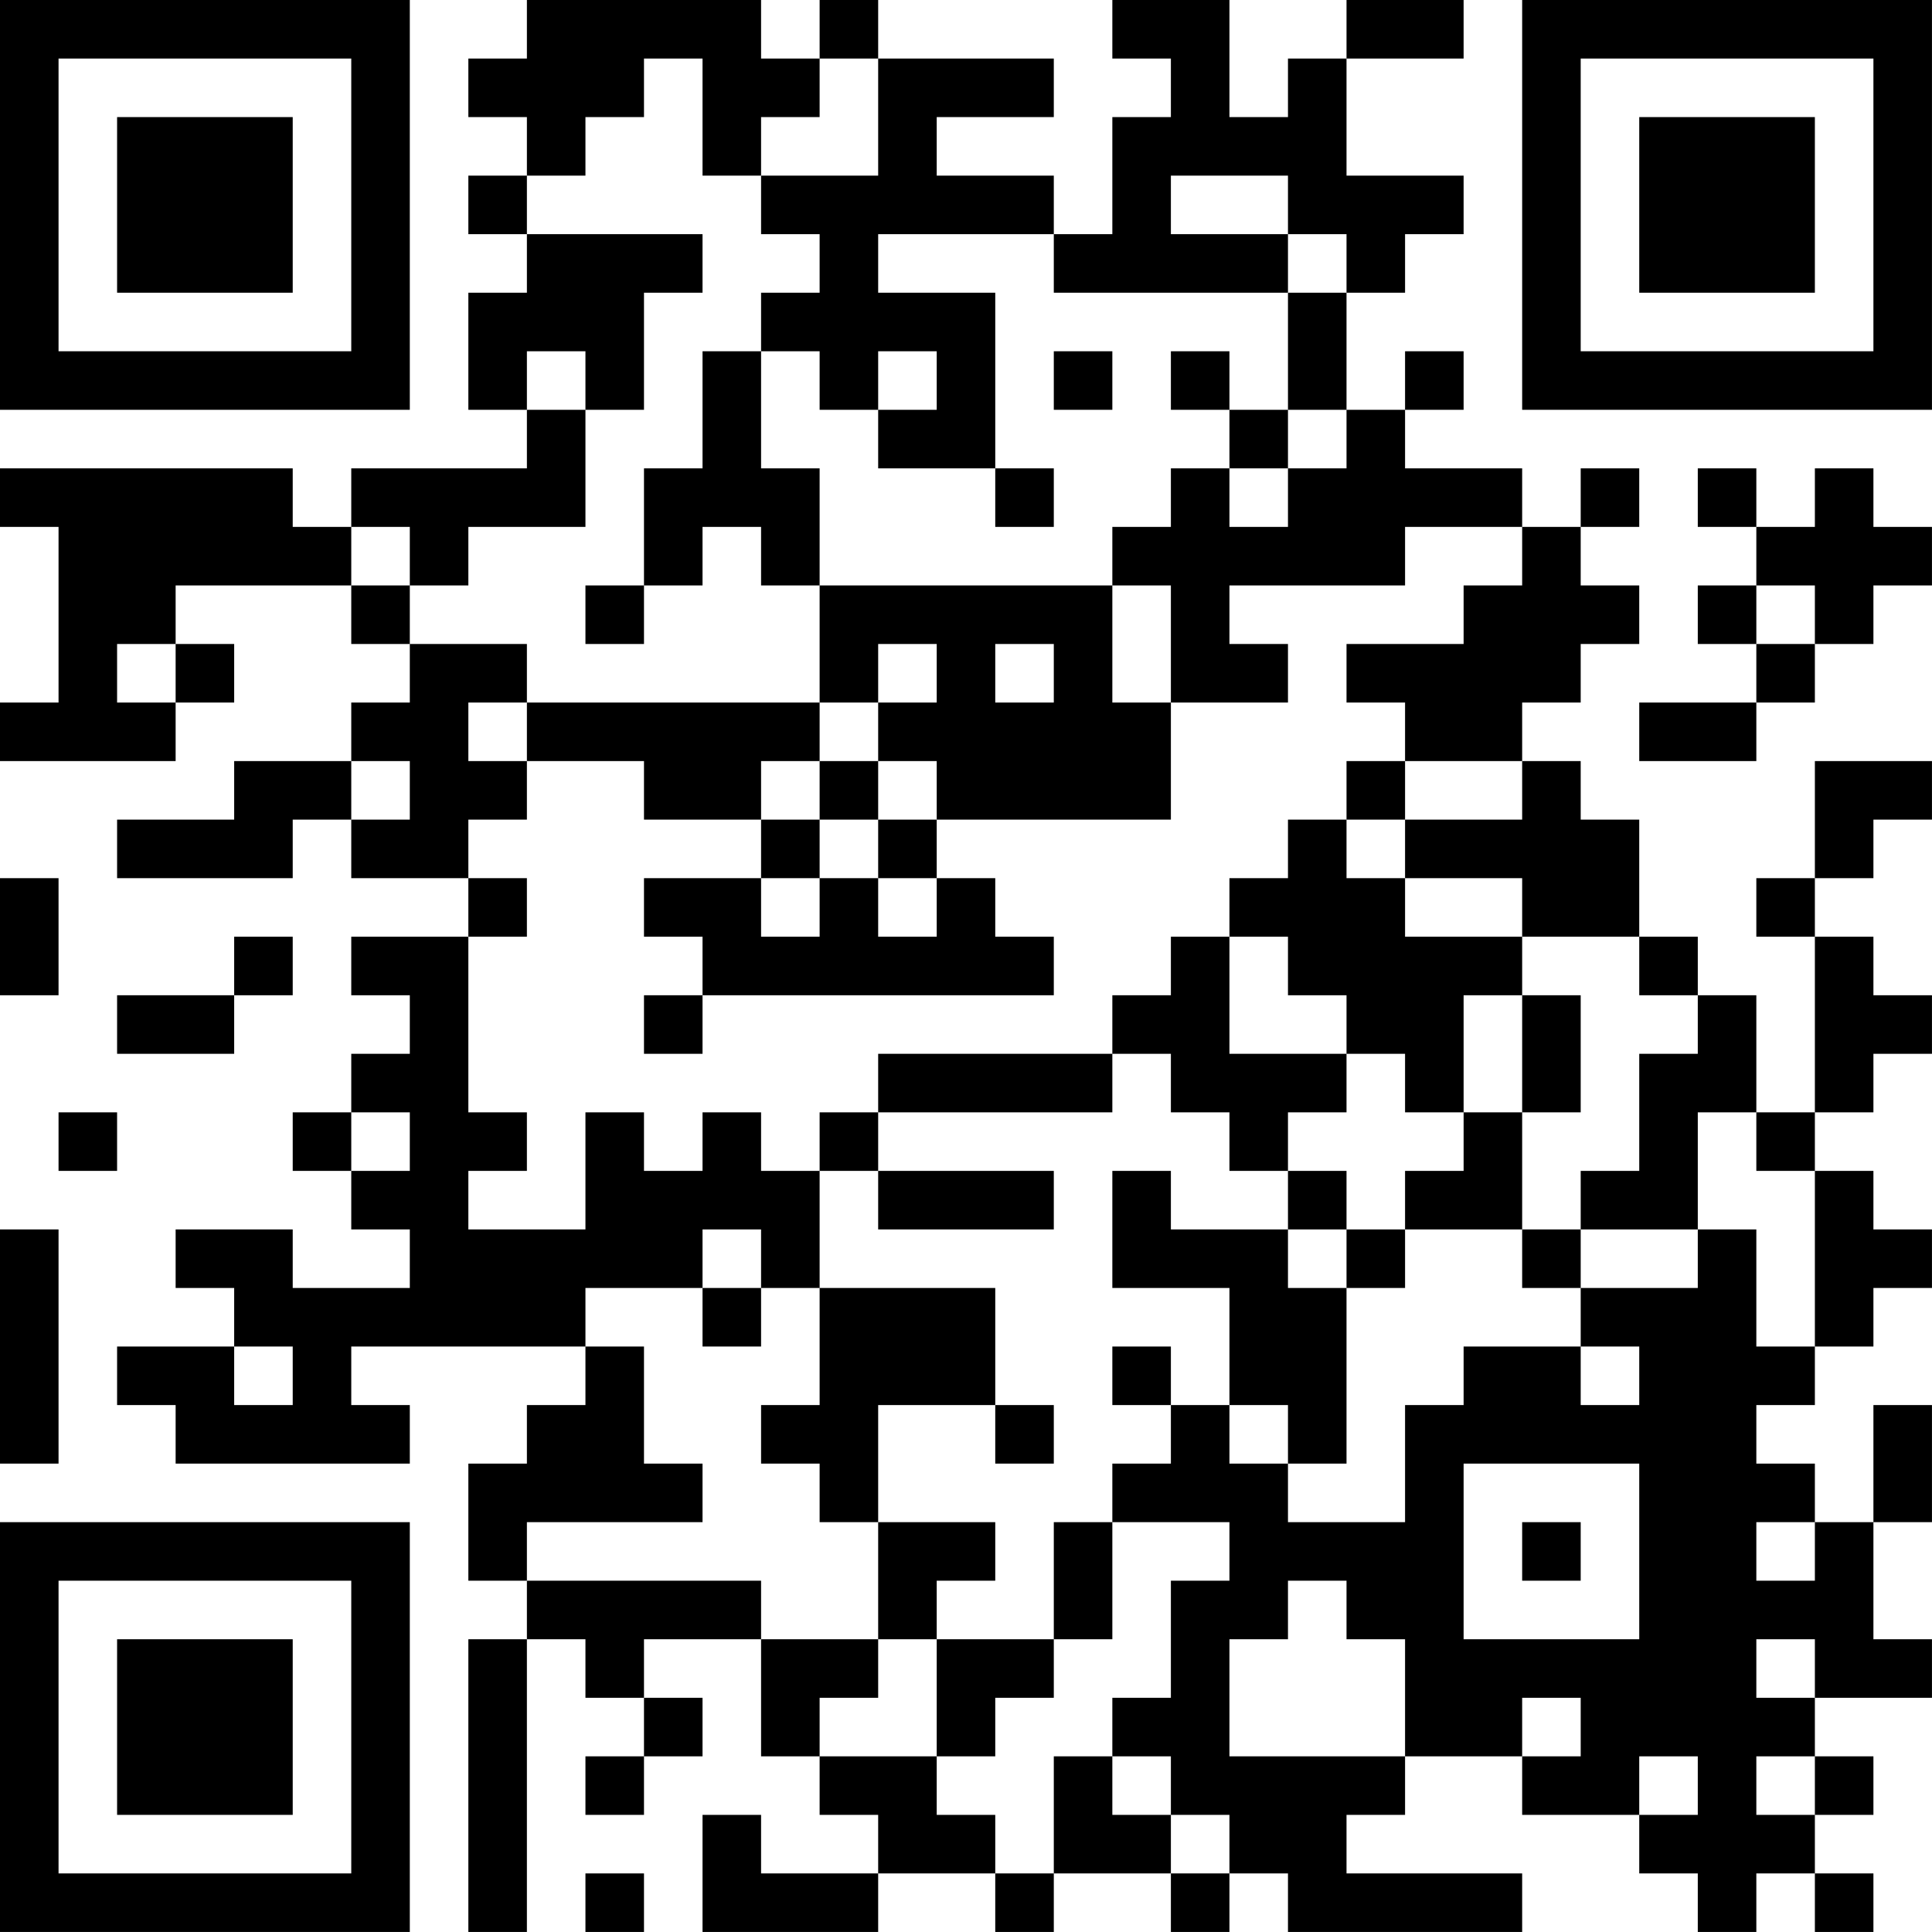 <?xml version="1.0" encoding="UTF-8"?>
<svg xmlns="http://www.w3.org/2000/svg" version="1.1" width="400" height="400" viewBox="0 0 400 400"><rect x="0" y="0" width="400" height="400" fill="#ffffff"/><g transform="scale(12.121)"><g transform="translate(0,0)"><path fill-rule="evenodd" d="M9 0L9 1L8 1L8 2L9 2L9 3L8 3L8 4L9 4L9 5L8 5L8 7L9 7L9 8L6 8L6 9L5 9L5 8L0 8L0 9L1 9L1 12L0 12L0 13L3 13L3 12L4 12L4 11L3 11L3 10L6 10L6 11L7 11L7 12L6 12L6 13L4 13L4 14L2 14L2 15L5 15L5 14L6 14L6 15L8 15L8 16L6 16L6 17L7 17L7 18L6 18L6 19L5 19L5 20L6 20L6 21L7 21L7 22L5 22L5 21L3 21L3 22L4 22L4 23L2 23L2 24L3 24L3 25L7 25L7 24L6 24L6 23L10 23L10 24L9 24L9 25L8 25L8 27L9 27L9 28L8 28L8 33L9 33L9 28L10 28L10 29L11 29L11 30L10 30L10 31L11 31L11 30L12 30L12 29L11 29L11 28L13 28L13 30L14 30L14 31L15 31L15 32L13 32L13 31L12 31L12 33L15 33L15 32L17 32L17 33L18 33L18 32L20 32L20 33L21 33L21 32L22 32L22 33L26 33L26 32L23 32L23 31L24 31L24 30L26 30L26 31L28 31L28 32L29 32L29 33L30 33L30 32L31 32L31 33L32 33L32 32L31 32L31 31L32 31L32 30L31 30L31 29L33 29L33 28L32 28L32 26L33 26L33 24L32 24L32 26L31 26L31 25L30 25L30 24L31 24L31 23L32 23L32 22L33 22L33 21L32 21L32 20L31 20L31 19L32 19L32 18L33 18L33 17L32 17L32 16L31 16L31 15L32 15L32 14L33 14L33 13L31 13L31 15L30 15L30 16L31 16L31 19L30 19L30 17L29 17L29 16L28 16L28 14L27 14L27 13L26 13L26 12L27 12L27 11L28 11L28 10L27 10L27 9L28 9L28 8L27 8L27 9L26 9L26 8L24 8L24 7L25 7L25 6L24 6L24 7L23 7L23 5L24 5L24 4L25 4L25 3L23 3L23 1L25 1L25 0L23 0L23 1L22 1L22 2L21 2L21 0L19 0L19 1L20 1L20 2L19 2L19 4L18 4L18 3L16 3L16 2L18 2L18 1L15 1L15 0L14 0L14 1L13 1L13 0ZM11 1L11 2L10 2L10 3L9 3L9 4L12 4L12 5L11 5L11 7L10 7L10 6L9 6L9 7L10 7L10 9L8 9L8 10L7 10L7 9L6 9L6 10L7 10L7 11L9 11L9 12L8 12L8 13L9 13L9 14L8 14L8 15L9 15L9 16L8 16L8 19L9 19L9 20L8 20L8 21L10 21L10 19L11 19L11 20L12 20L12 19L13 19L13 20L14 20L14 22L13 22L13 21L12 21L12 22L10 22L10 23L11 23L11 25L12 25L12 26L9 26L9 27L13 27L13 28L15 28L15 29L14 29L14 30L16 30L16 31L17 31L17 32L18 32L18 30L19 30L19 31L20 31L20 32L21 32L21 31L20 31L20 30L19 30L19 29L20 29L20 27L21 27L21 26L19 26L19 25L20 25L20 24L21 24L21 25L22 25L22 26L24 26L24 24L25 24L25 23L27 23L27 24L28 24L28 23L27 23L27 22L29 22L29 21L30 21L30 23L31 23L31 20L30 20L30 19L29 19L29 21L27 21L27 20L28 20L28 18L29 18L29 17L28 17L28 16L26 16L26 15L24 15L24 14L26 14L26 13L24 13L24 12L23 12L23 11L25 11L25 10L26 10L26 9L24 9L24 10L21 10L21 11L22 11L22 12L20 12L20 10L19 10L19 9L20 9L20 8L21 8L21 9L22 9L22 8L23 8L23 7L22 7L22 5L23 5L23 4L22 4L22 3L20 3L20 4L22 4L22 5L18 5L18 4L15 4L15 5L17 5L17 8L15 8L15 7L16 7L16 6L15 6L15 7L14 7L14 6L13 6L13 5L14 5L14 4L13 4L13 3L15 3L15 1L14 1L14 2L13 2L13 3L12 3L12 1ZM12 6L12 8L11 8L11 10L10 10L10 11L11 11L11 10L12 10L12 9L13 9L13 10L14 10L14 12L9 12L9 13L11 13L11 14L13 14L13 15L11 15L11 16L12 16L12 17L11 17L11 18L12 18L12 17L18 17L18 16L17 16L17 15L16 15L16 14L20 14L20 12L19 12L19 10L14 10L14 8L13 8L13 6ZM18 6L18 7L19 7L19 6ZM20 6L20 7L21 7L21 8L22 8L22 7L21 7L21 6ZM17 8L17 9L18 9L18 8ZM29 8L29 9L30 9L30 10L29 10L29 11L30 11L30 12L28 12L28 13L30 13L30 12L31 12L31 11L32 11L32 10L33 10L33 9L32 9L32 8L31 8L31 9L30 9L30 8ZM30 10L30 11L31 11L31 10ZM2 11L2 12L3 12L3 11ZM15 11L15 12L14 12L14 13L13 13L13 14L14 14L14 15L13 15L13 16L14 16L14 15L15 15L15 16L16 16L16 15L15 15L15 14L16 14L16 13L15 13L15 12L16 12L16 11ZM17 11L17 12L18 12L18 11ZM6 13L6 14L7 14L7 13ZM14 13L14 14L15 14L15 13ZM23 13L23 14L22 14L22 15L21 15L21 16L20 16L20 17L19 17L19 18L15 18L15 19L14 19L14 20L15 20L15 21L18 21L18 20L15 20L15 19L19 19L19 18L20 18L20 19L21 19L21 20L22 20L22 21L20 21L20 20L19 20L19 22L21 22L21 24L22 24L22 25L23 25L23 22L24 22L24 21L26 21L26 22L27 22L27 21L26 21L26 19L27 19L27 17L26 17L26 16L24 16L24 15L23 15L23 14L24 14L24 13ZM0 15L0 17L1 17L1 15ZM4 16L4 17L2 17L2 18L4 18L4 17L5 17L5 16ZM21 16L21 18L23 18L23 19L22 19L22 20L23 20L23 21L22 21L22 22L23 22L23 21L24 21L24 20L25 20L25 19L26 19L26 17L25 17L25 19L24 19L24 18L23 18L23 17L22 17L22 16ZM1 19L1 20L2 20L2 19ZM6 19L6 20L7 20L7 19ZM0 21L0 25L1 25L1 21ZM12 22L12 23L13 23L13 22ZM14 22L14 24L13 24L13 25L14 25L14 26L15 26L15 28L16 28L16 30L17 30L17 29L18 29L18 28L19 28L19 26L18 26L18 28L16 28L16 27L17 27L17 26L15 26L15 24L17 24L17 25L18 25L18 24L17 24L17 22ZM4 23L4 24L5 24L5 23ZM19 23L19 24L20 24L20 23ZM25 25L25 28L28 28L28 25ZM26 26L26 27L27 27L27 26ZM30 26L30 27L31 27L31 26ZM22 27L22 28L21 28L21 30L24 30L24 28L23 28L23 27ZM30 28L30 29L31 29L31 28ZM26 29L26 30L27 30L27 29ZM28 30L28 31L29 31L29 30ZM30 30L30 31L31 31L31 30ZM10 32L10 33L11 33L11 32ZM0 0L0 7L7 7L7 0ZM1 1L1 6L6 6L6 1ZM2 2L2 5L5 5L5 2ZM26 0L26 7L33 7L33 0ZM27 1L27 6L32 6L32 1ZM28 2L28 5L31 5L31 2ZM0 26L0 33L7 33L7 26ZM1 27L1 32L6 32L6 27ZM2 28L2 31L5 31L5 28Z" fill="#000000"/></g></g></svg>
